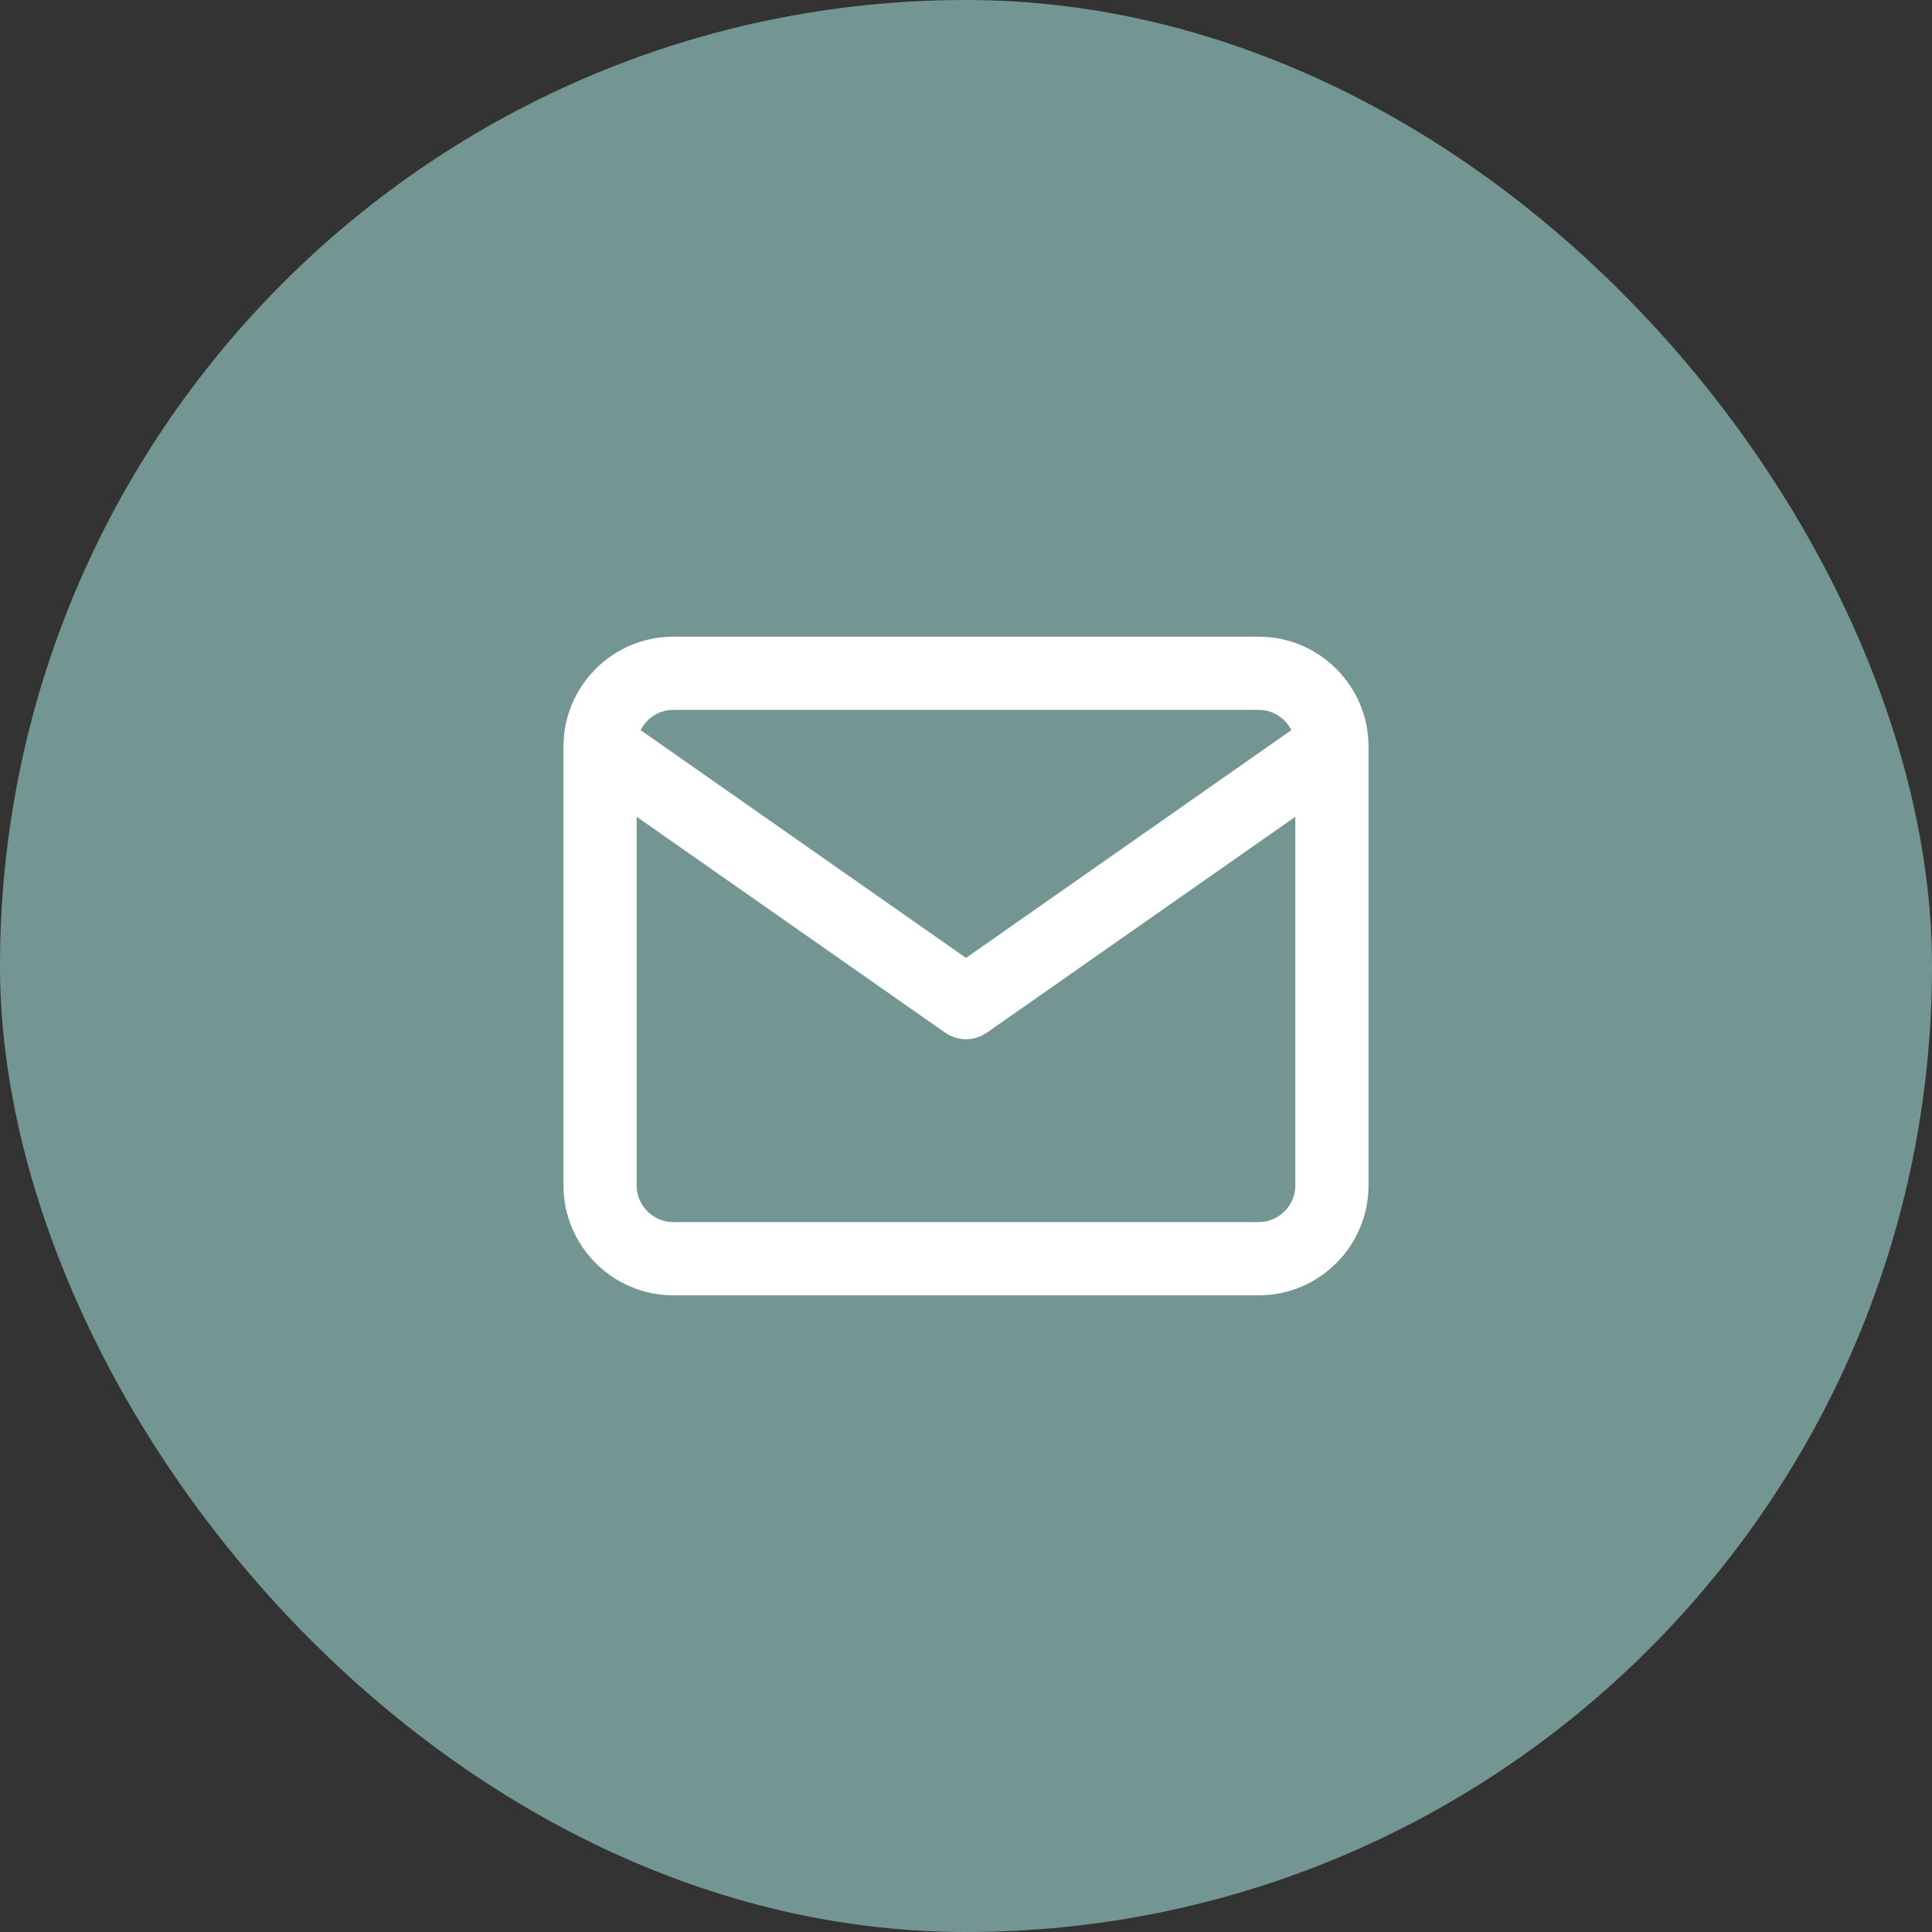<?xml version="1.0" encoding="UTF-8"?>
<svg xmlns="http://www.w3.org/2000/svg" width="44" height="44" viewBox="0 0 44 44" fill="none">
  <rect x="0" y="0" width="44" height="44" fill="#333333" stroke="none"/>
  <rect width="44" height="44" rx="22" fill="#749693"></rect>
  <path fill-rule="evenodd" clip-rule="evenodd" d="M12.833 16.985C12.833 16.994 12.833 17.002 12.833 17.01V27C12.833 28.377 13.956 29.5 15.333 29.5H28.667C30.044 29.5 31.167 28.377 31.167 27V17.01C31.167 17.002 31.167 16.994 31.167 16.985C31.159 15.615 30.039 14.5 28.667 14.5H15.333C13.961 14.5 12.841 15.615 12.833 16.985ZM14.589 16.628C14.727 16.356 15.01 16.167 15.333 16.167H28.667C28.99 16.167 29.273 16.356 29.411 16.628L22 21.816L14.589 16.628ZM29.5 18.601V27C29.5 27.456 29.123 27.833 28.667 27.833H15.333C14.877 27.833 14.5 27.456 14.5 27V18.601L21.522 23.516C21.809 23.717 22.191 23.717 22.478 23.516L29.5 18.601Z" fill="white"></path>
</svg>

